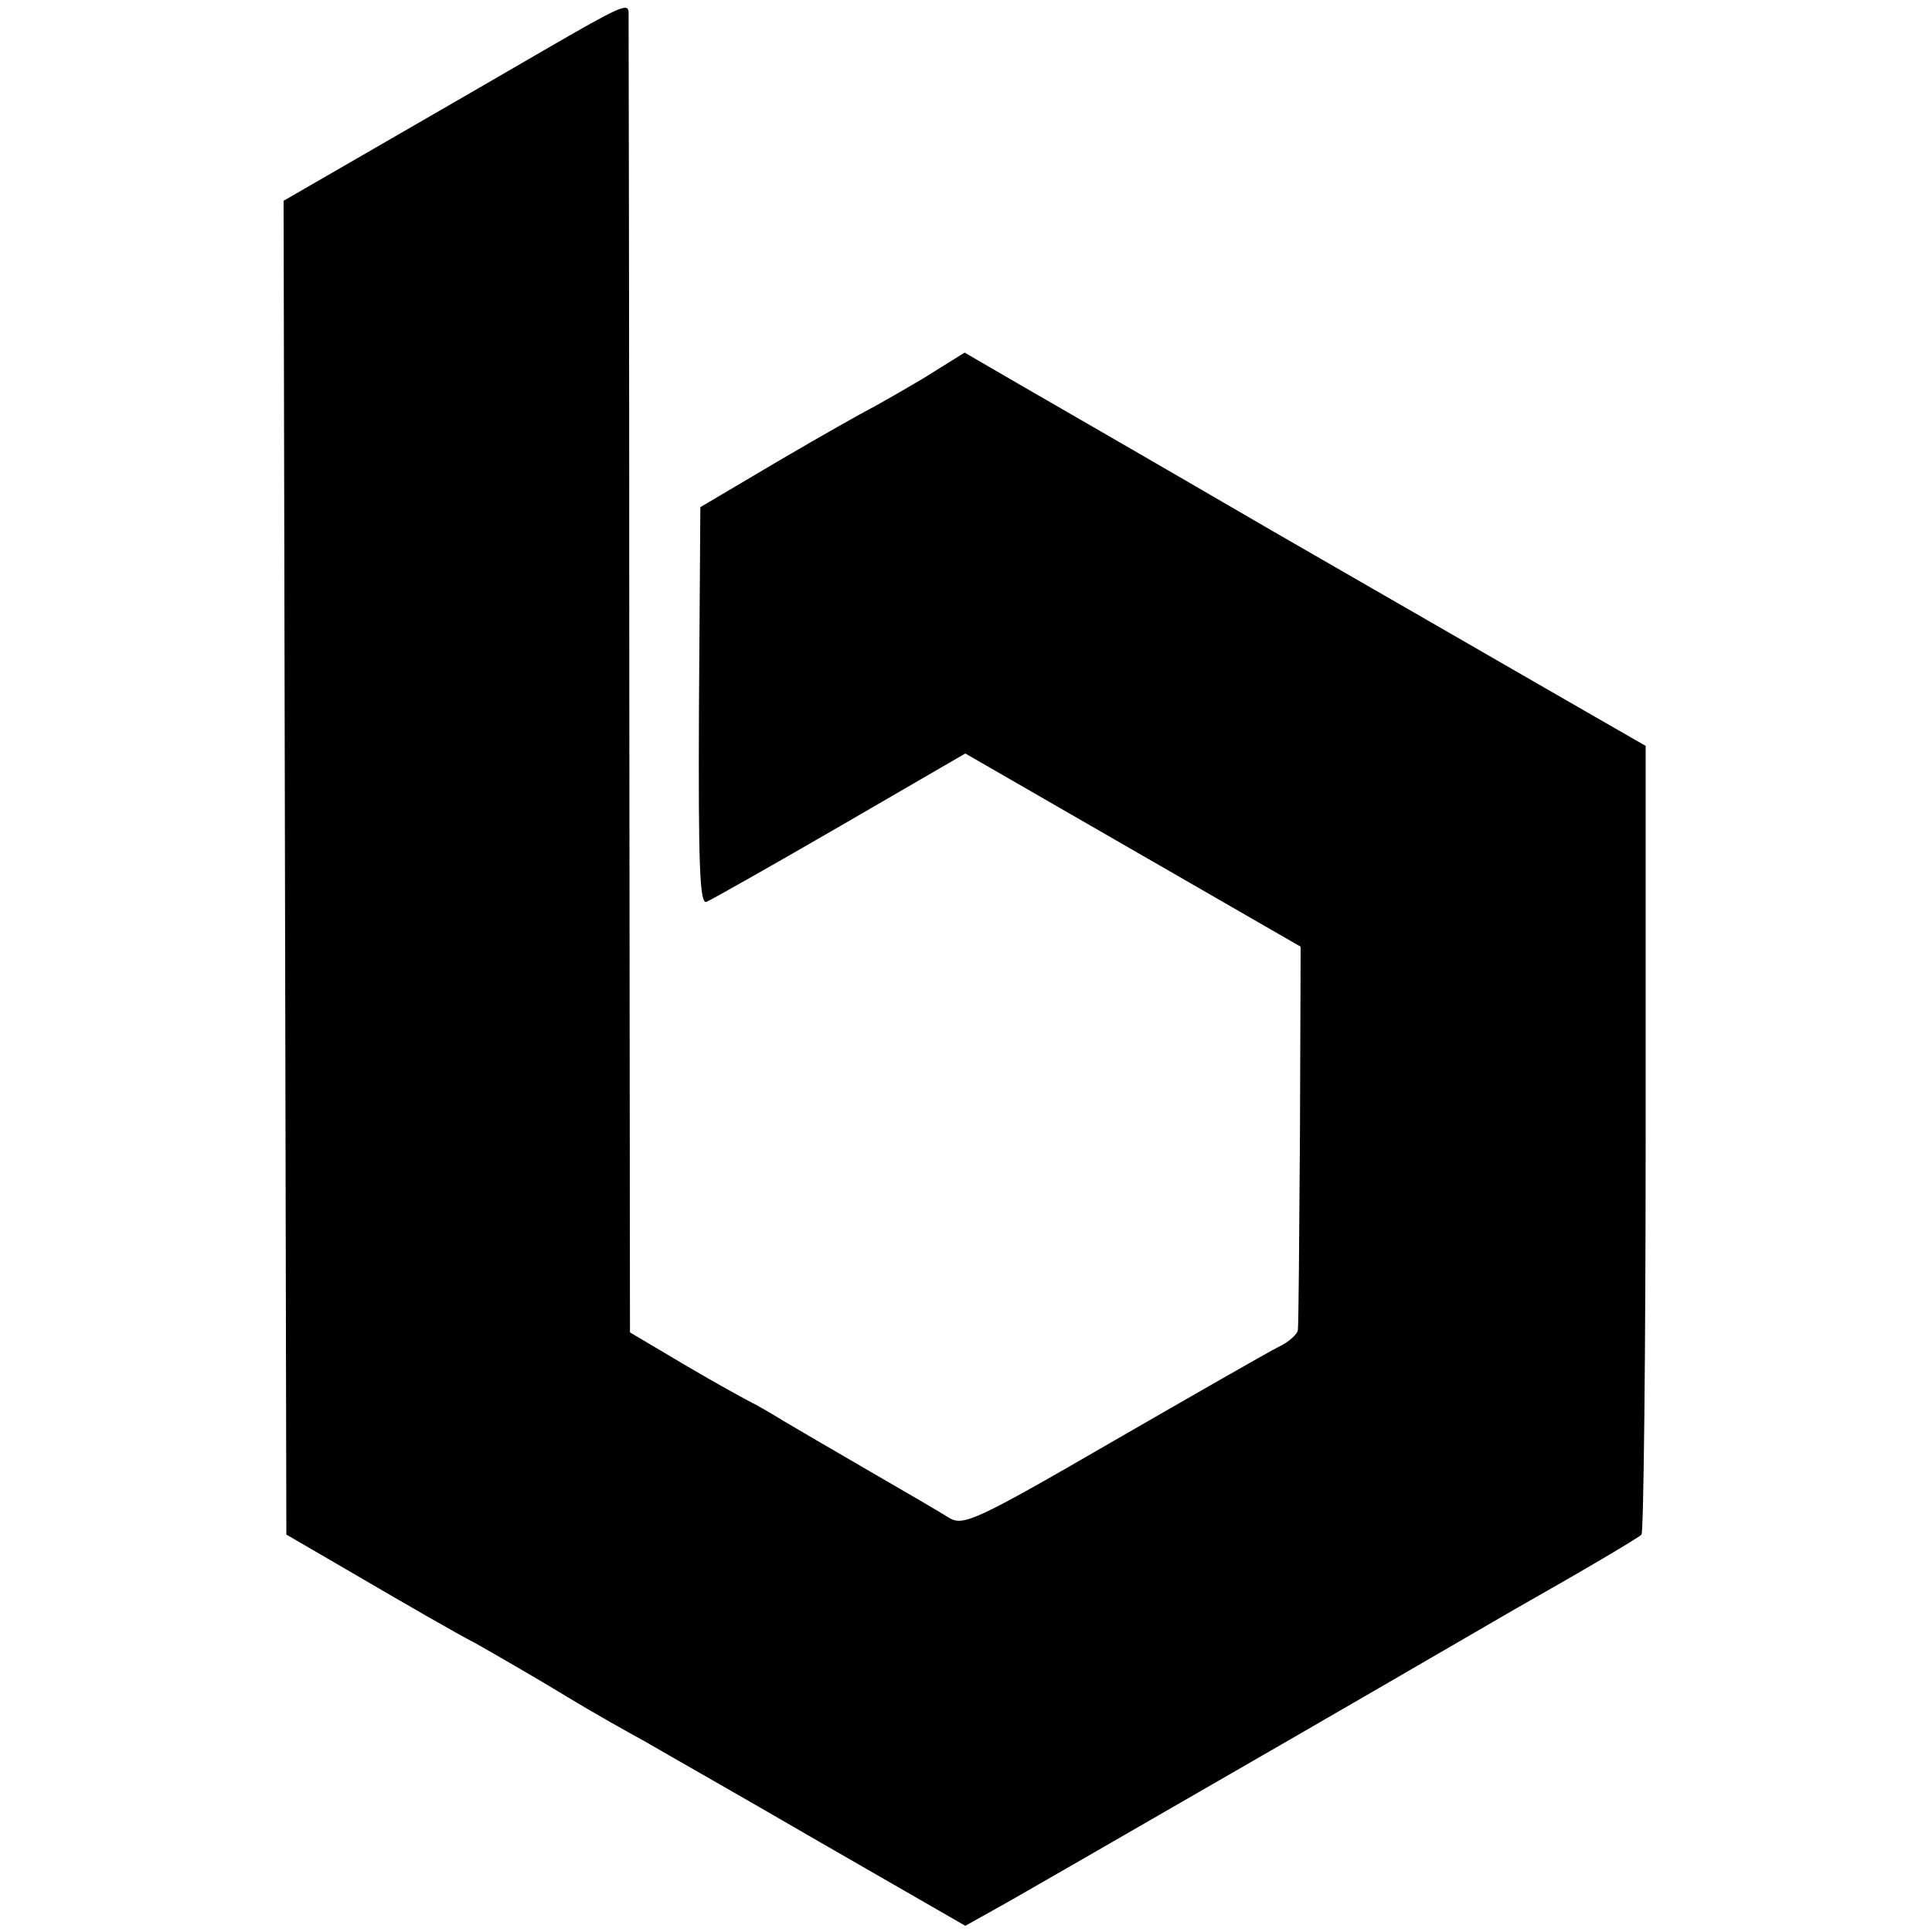 <?xml version="1.0" standalone="no"?>
<!DOCTYPE svg PUBLIC "-//W3C//DTD SVG 20010904//EN"
 "http://www.w3.org/TR/2001/REC-SVG-20010904/DTD/svg10.dtd">
<svg version="1.0" xmlns="http://www.w3.org/2000/svg"
 width="280pt" height="280pt" viewBox="0 0 280 280"
 preserveAspectRatio="xMidYMid meet">
<g transform="translate(0,280) scale(0.1,-0.1)"
fill="#000000" stroke="none">
<path d="M795 2731 c-55 -32 -164 -95 -242 -140 l-142 -82 2 -966 2 -967 110
-64 c60 -35 134 -78 165 -94 30 -17 89 -51 130 -76 41 -25 93 -54 115 -66 22
-13 135 -77 252 -145 l212 -122 43 24 c24 13 162 93 308 177 146 84 346 200
444 257 99 56 182 105 185 109 3 3 6 261 6 574 l0 569 -120 69 c-66 38 -255
147 -420 242 -165 96 -333 193 -373 216 l-74 43 -61 -38 c-34 -20 -69 -40 -77
-44 -8 -4 -67 -37 -130 -74 l-115 -68 -2 -289 c-1 -231 1 -287 11 -283 7 3 94
52 194 110 l181 105 243 -140 243 -140 -1 -271 c-1 -150 -2 -277 -3 -284 0 -6
-13 -18 -28 -25 -16 -8 -124 -70 -242 -138 -195 -113 -215 -122 -235 -110 -11
7 -64 38 -116 68 -52 30 -108 63 -125 73 -16 10 -37 22 -45 26 -8 4 -52 28
-96 54 l-81 48 -1 953 c0 524 -1 956 -1 961 -1 13 -14 7 -116 -52z"/>
</g>
</svg>
